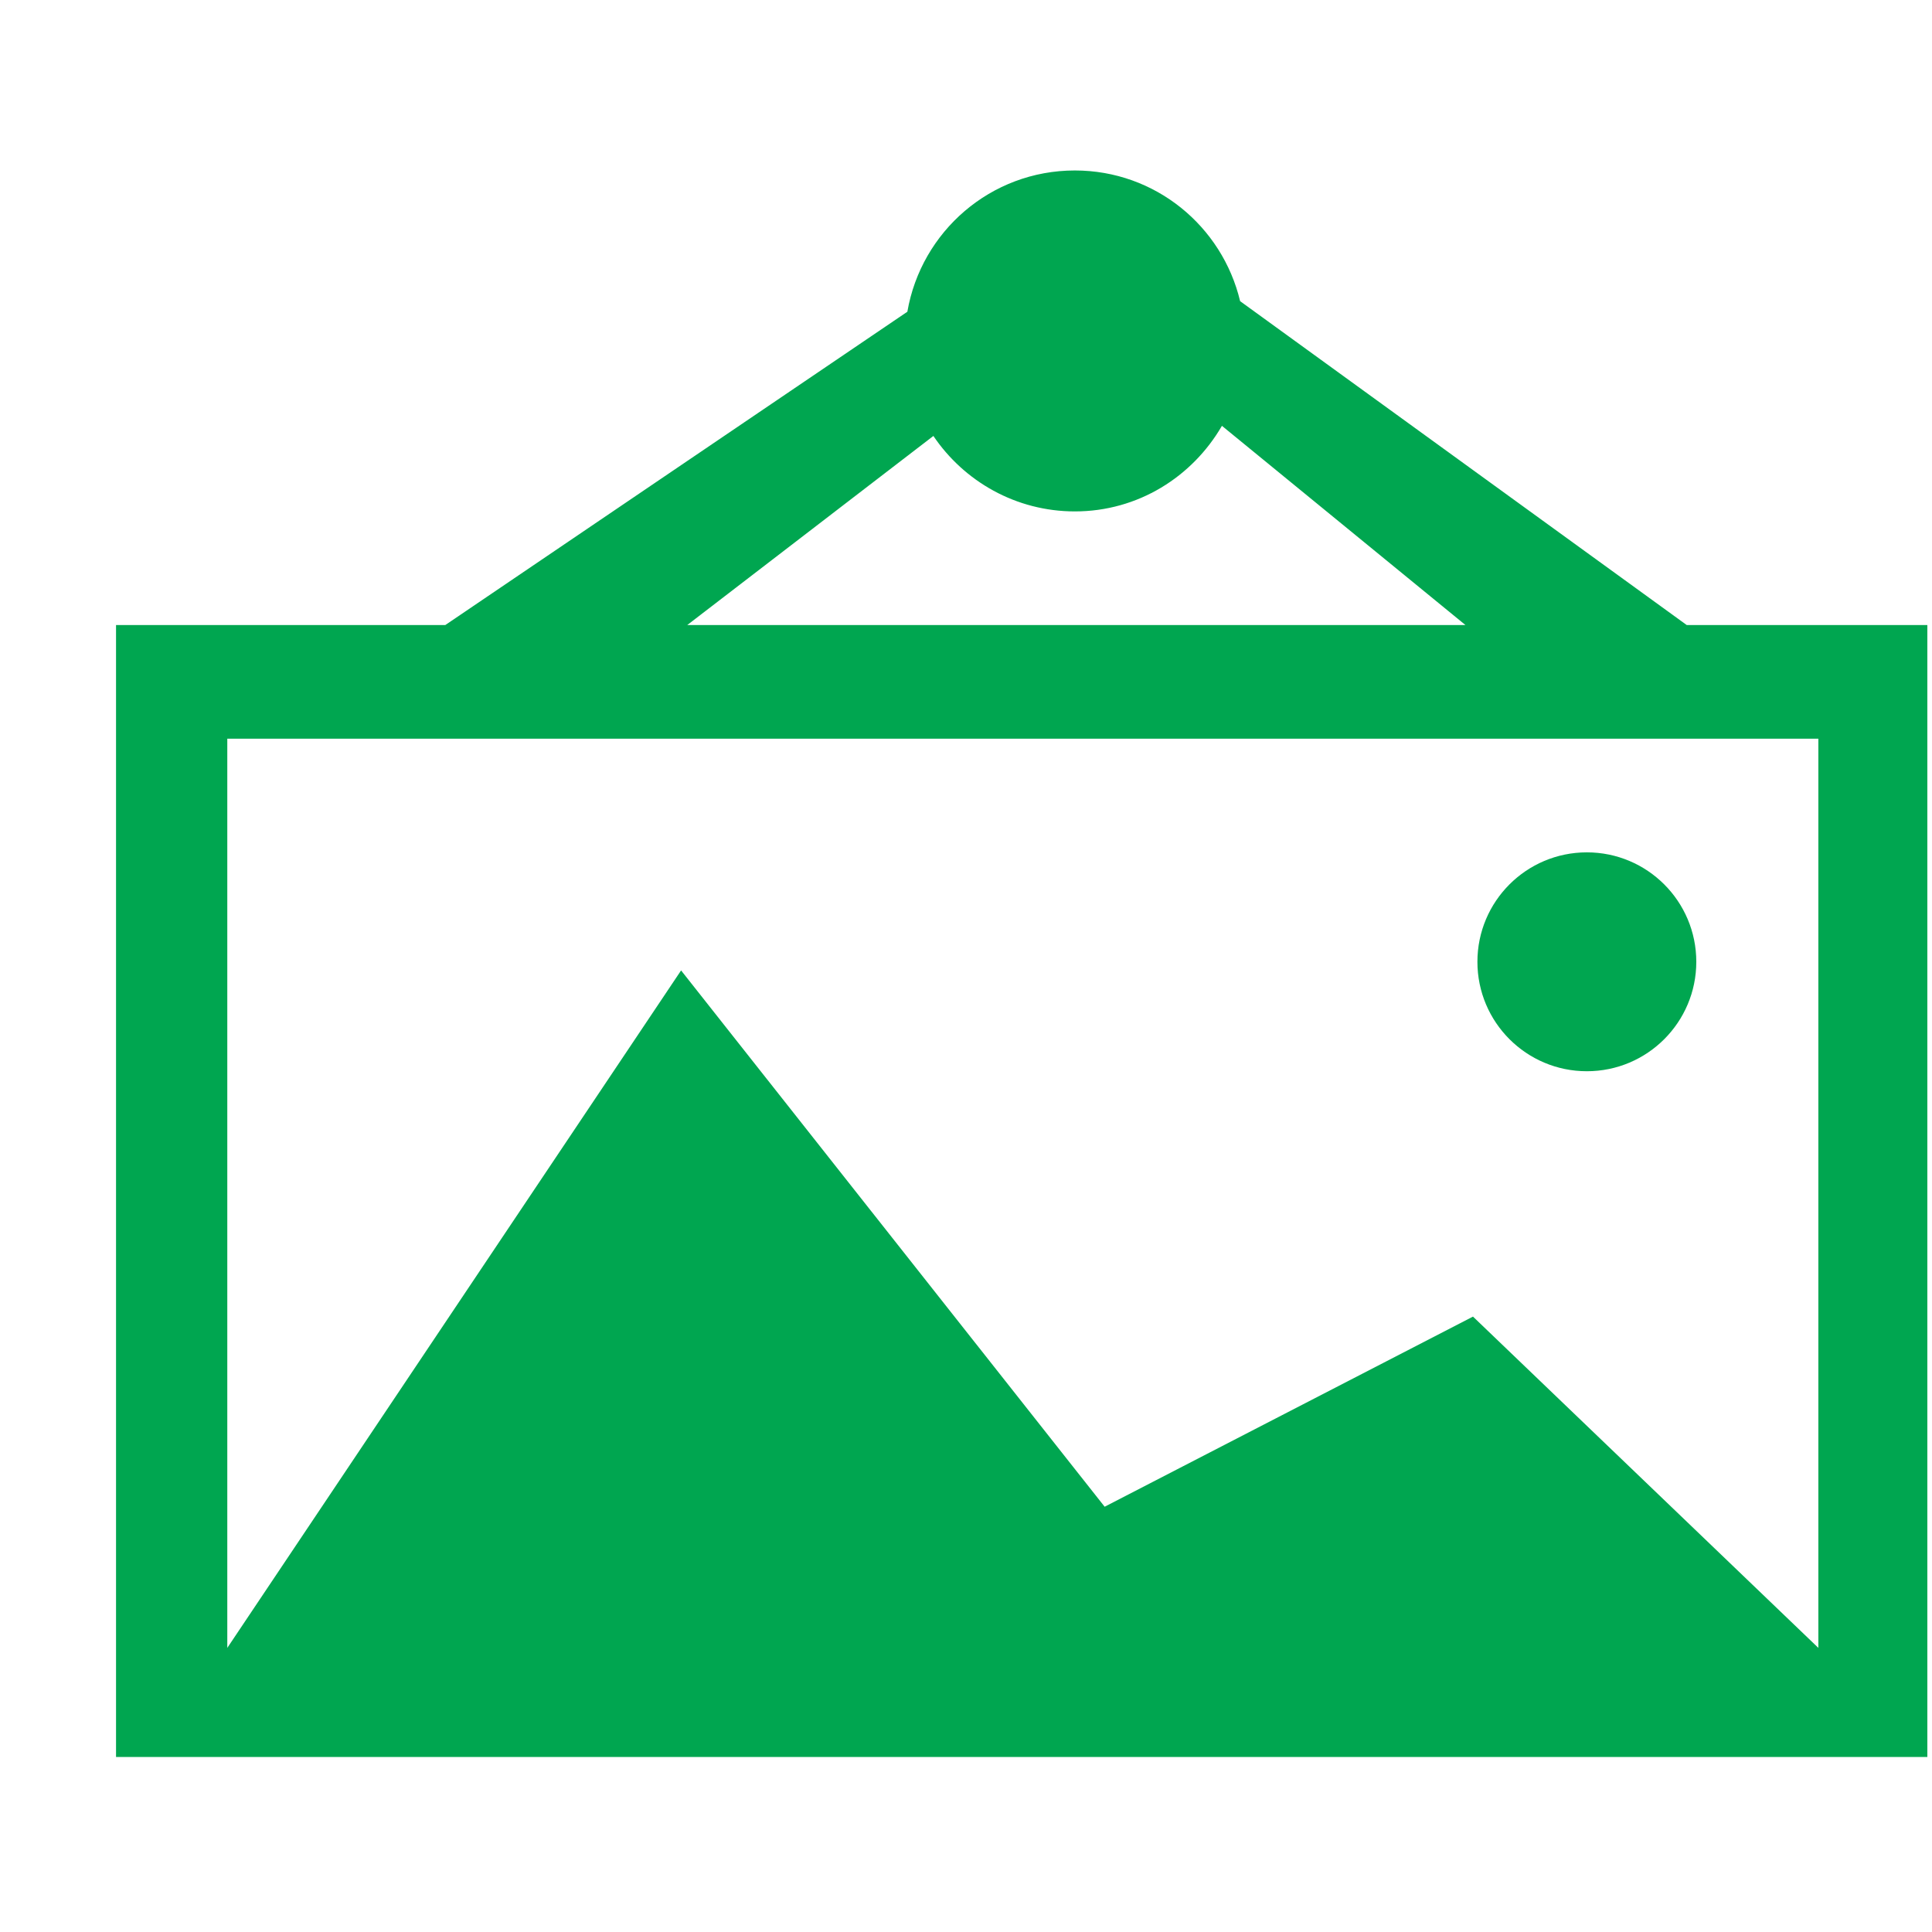 <!DOCTYPE svg PUBLIC "-//W3C//DTD SVG 1.1//EN" "http://www.w3.org/Graphics/SVG/1.1/DTD/svg11.dtd">
<!-- Uploaded to: SVG Repo, www.svgrepo.com, Transformed by: SVG Repo Mixer Tools -->
<svg width="800px" height="800px" viewBox="0 -0.5 17 17" version="1.1" xmlns="http://www.w3.org/2000/svg" xmlns:xlink="http://www.w3.org/1999/xlink" class="si-glyph si-glyph-picture" fill="#000000" stroke="#000000">
<g id="SVGRepo_bgCarrier" stroke-width="0"/>
<g id="SVGRepo_tracerCarrier" stroke-linecap="round" stroke-linejoin="round"/>
<g id="SVGRepo_iconCarrier"> <title>661</title> <defs> </defs> <g stroke="none" stroke-width="1" fill="none" fill-rule="evenodd"> <g transform="translate(1, 1)" fill="#00a650"> <path d="M13.842,4 L9.912,1.15 C9.755,0.491 9.166,0 8.458,0 C7.717,0 7.106,0.537 6.984,1.243 L2.918,4 L0.021,4 L0.021,13.96 L15.959,13.96 L15.959,4 L13.842,4 L13.842,4 Z M8.458,3 C9.014,3 9.492,2.695 9.752,2.247 L11.895,4 L5.047,4 L7.213,2.336 C7.483,2.736 7.94,3 8.458,3 Z M11.961,10.085 L8.72,11.758 L4.993,7.039 L1,13 L1,5 L15,5 L15,13 L11.961,10.085 Z" class="si-glyph-fill"> </path> <circle cx="12.963" cy="6.963" r="0.963" class="si-glyph-fill"> </circle> </g> </g> </g>
</svg>